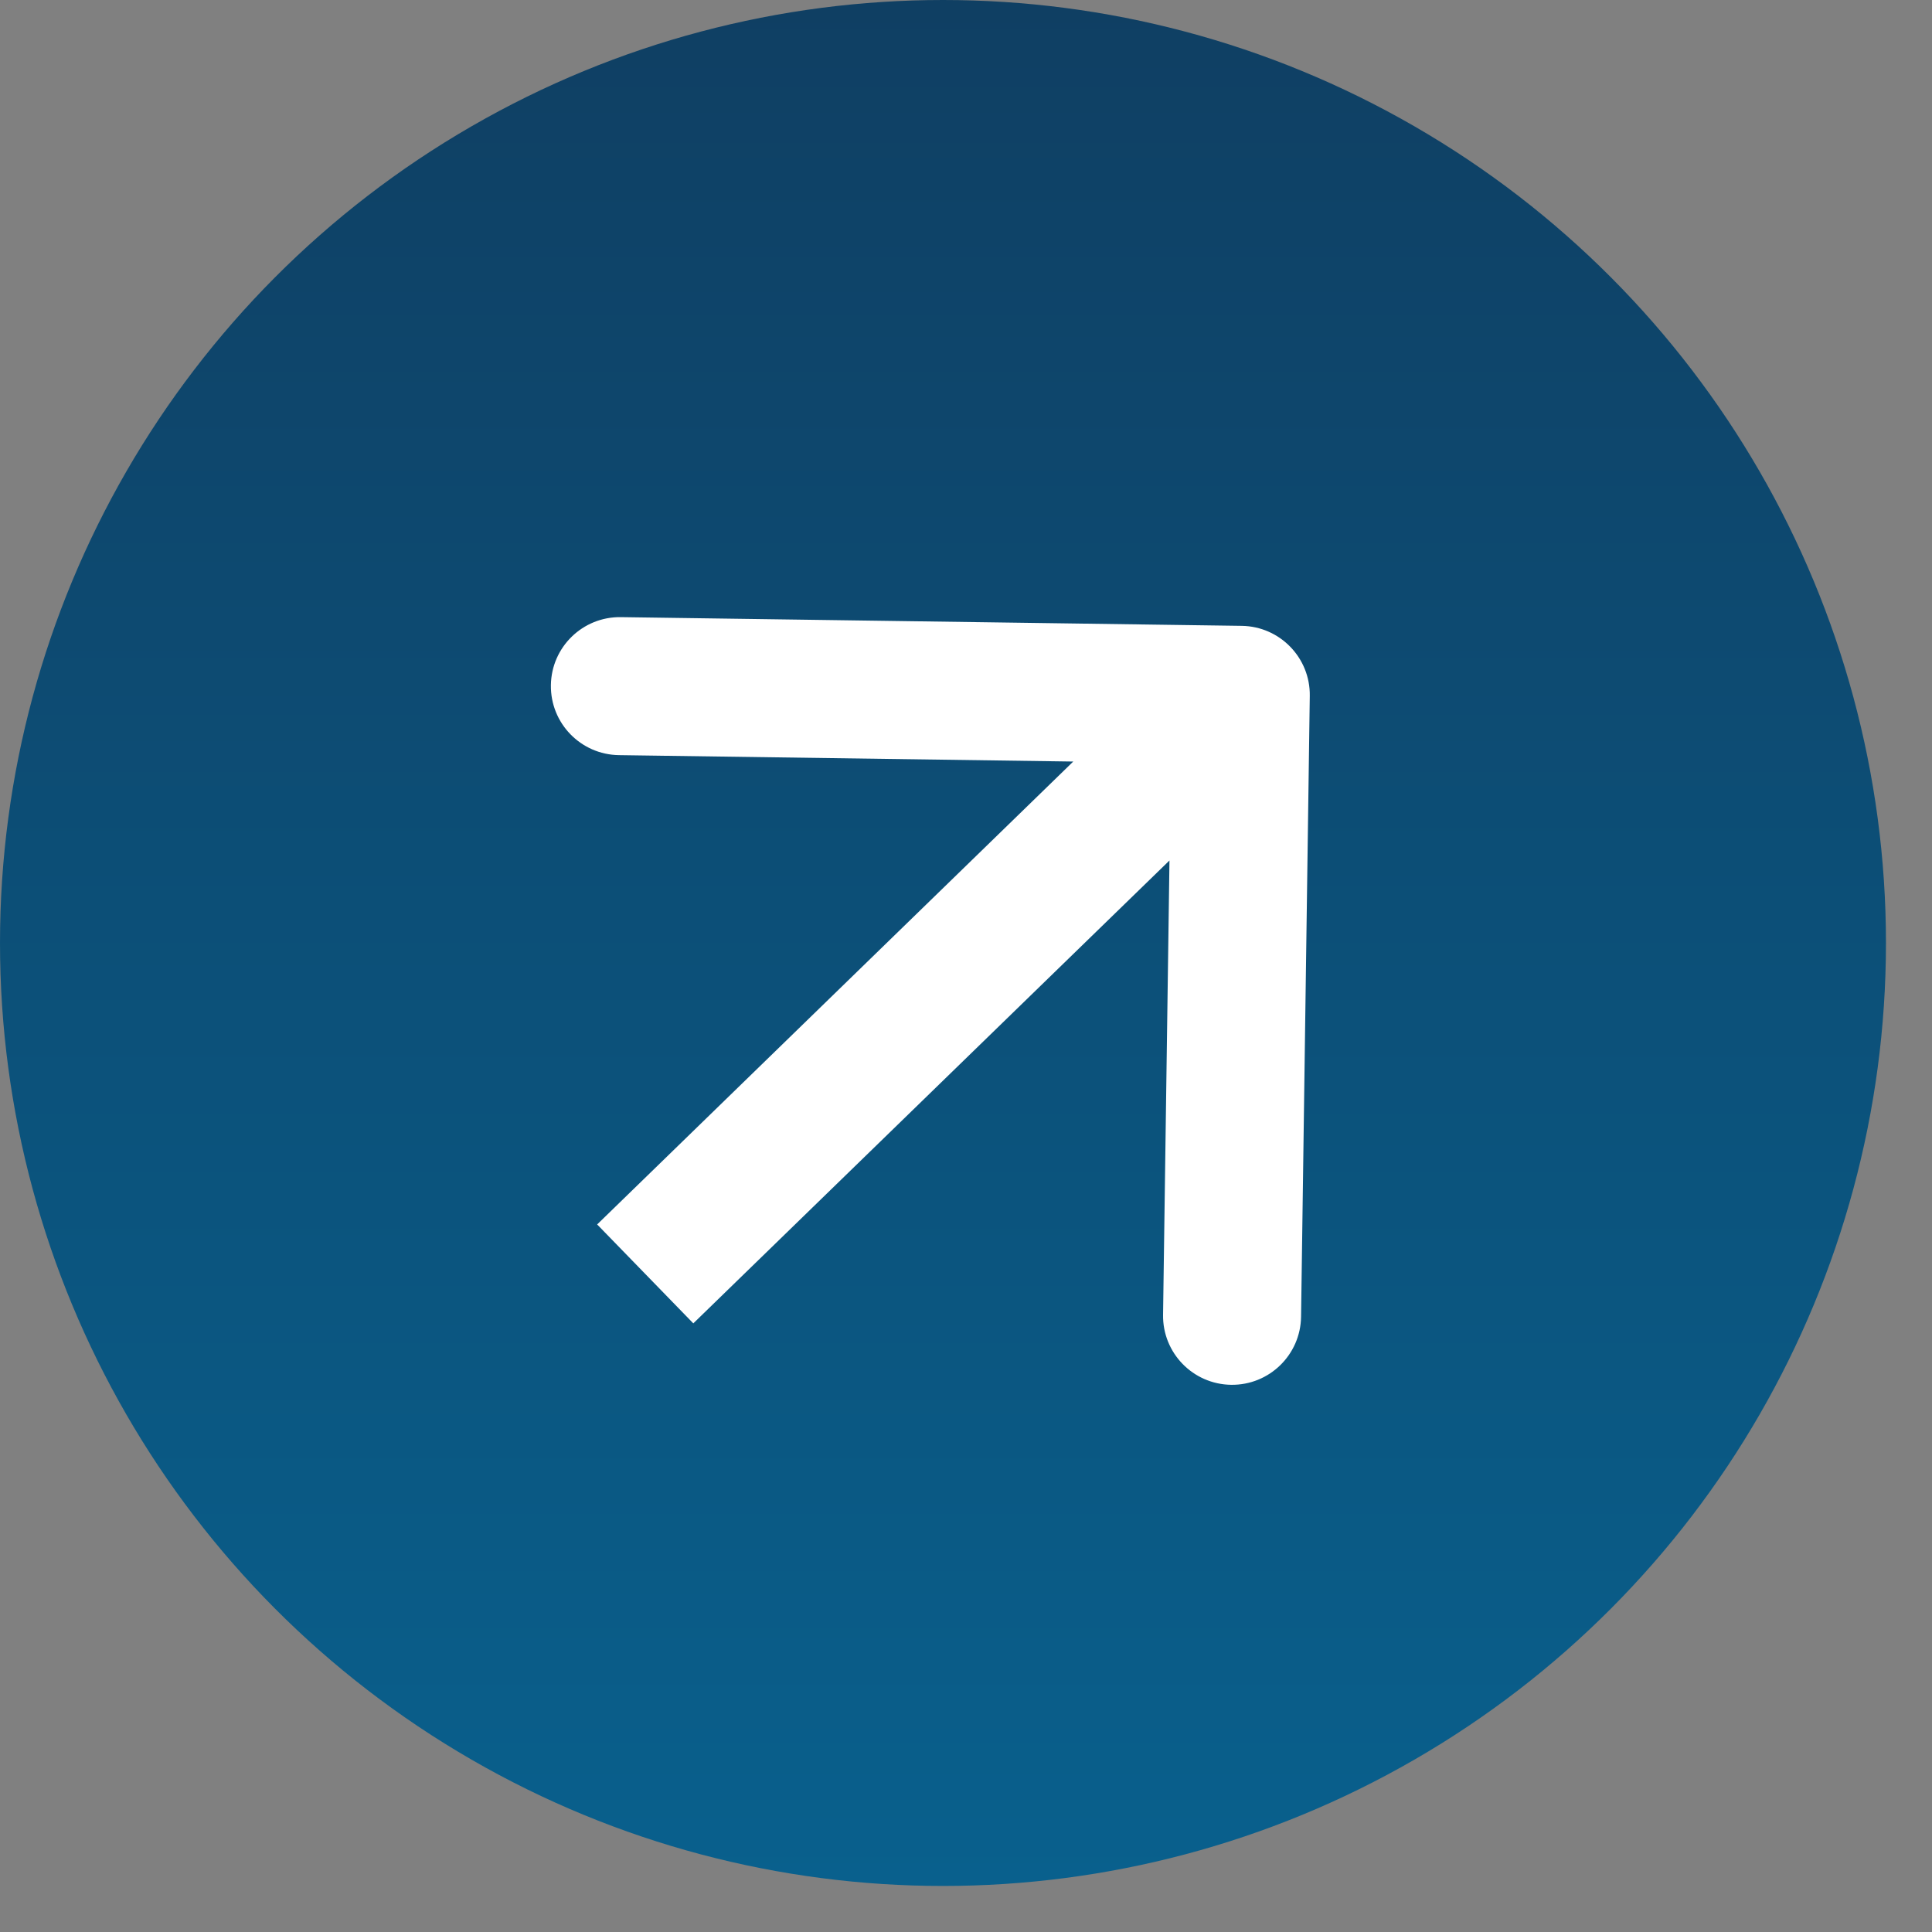 <?xml version="1.0" encoding="UTF-8"?> <svg xmlns="http://www.w3.org/2000/svg" width="35" height="35" viewBox="0 0 35 35" fill="none"><rect x="0" y="0" width="35" height="35" fill="#808080" stroke="none"/><circle cx="17.083" cy="17.083" r="17.083" fill="url(#paint0_linear_4030_153)"></circle><path d="M23.728 12.606C23.738 11.916 23.186 11.348 22.496 11.338L11.247 11.18C10.557 11.17 9.989 11.722 9.98 12.412C9.97 13.103 10.522 13.67 11.212 13.68L21.211 13.821L21.07 23.82C21.06 24.51 21.612 25.077 22.302 25.087C22.993 25.097 23.56 24.545 23.57 23.855L23.728 12.606ZM11.689 23.078L12.56 23.974L23.35 13.485L22.478 12.588L21.607 11.692L10.818 22.182L11.689 23.078Z" fill="white"></path><defs><linearGradient id="paint0_linear_4030_153" x1="17.083" y1="0" x2="17.083" y2="34.167" gradientUnits="userSpaceOnUse"><stop stop-color="#0F3F63"></stop><stop offset="1" stop-color="#09608D"></stop></linearGradient></defs></svg> 